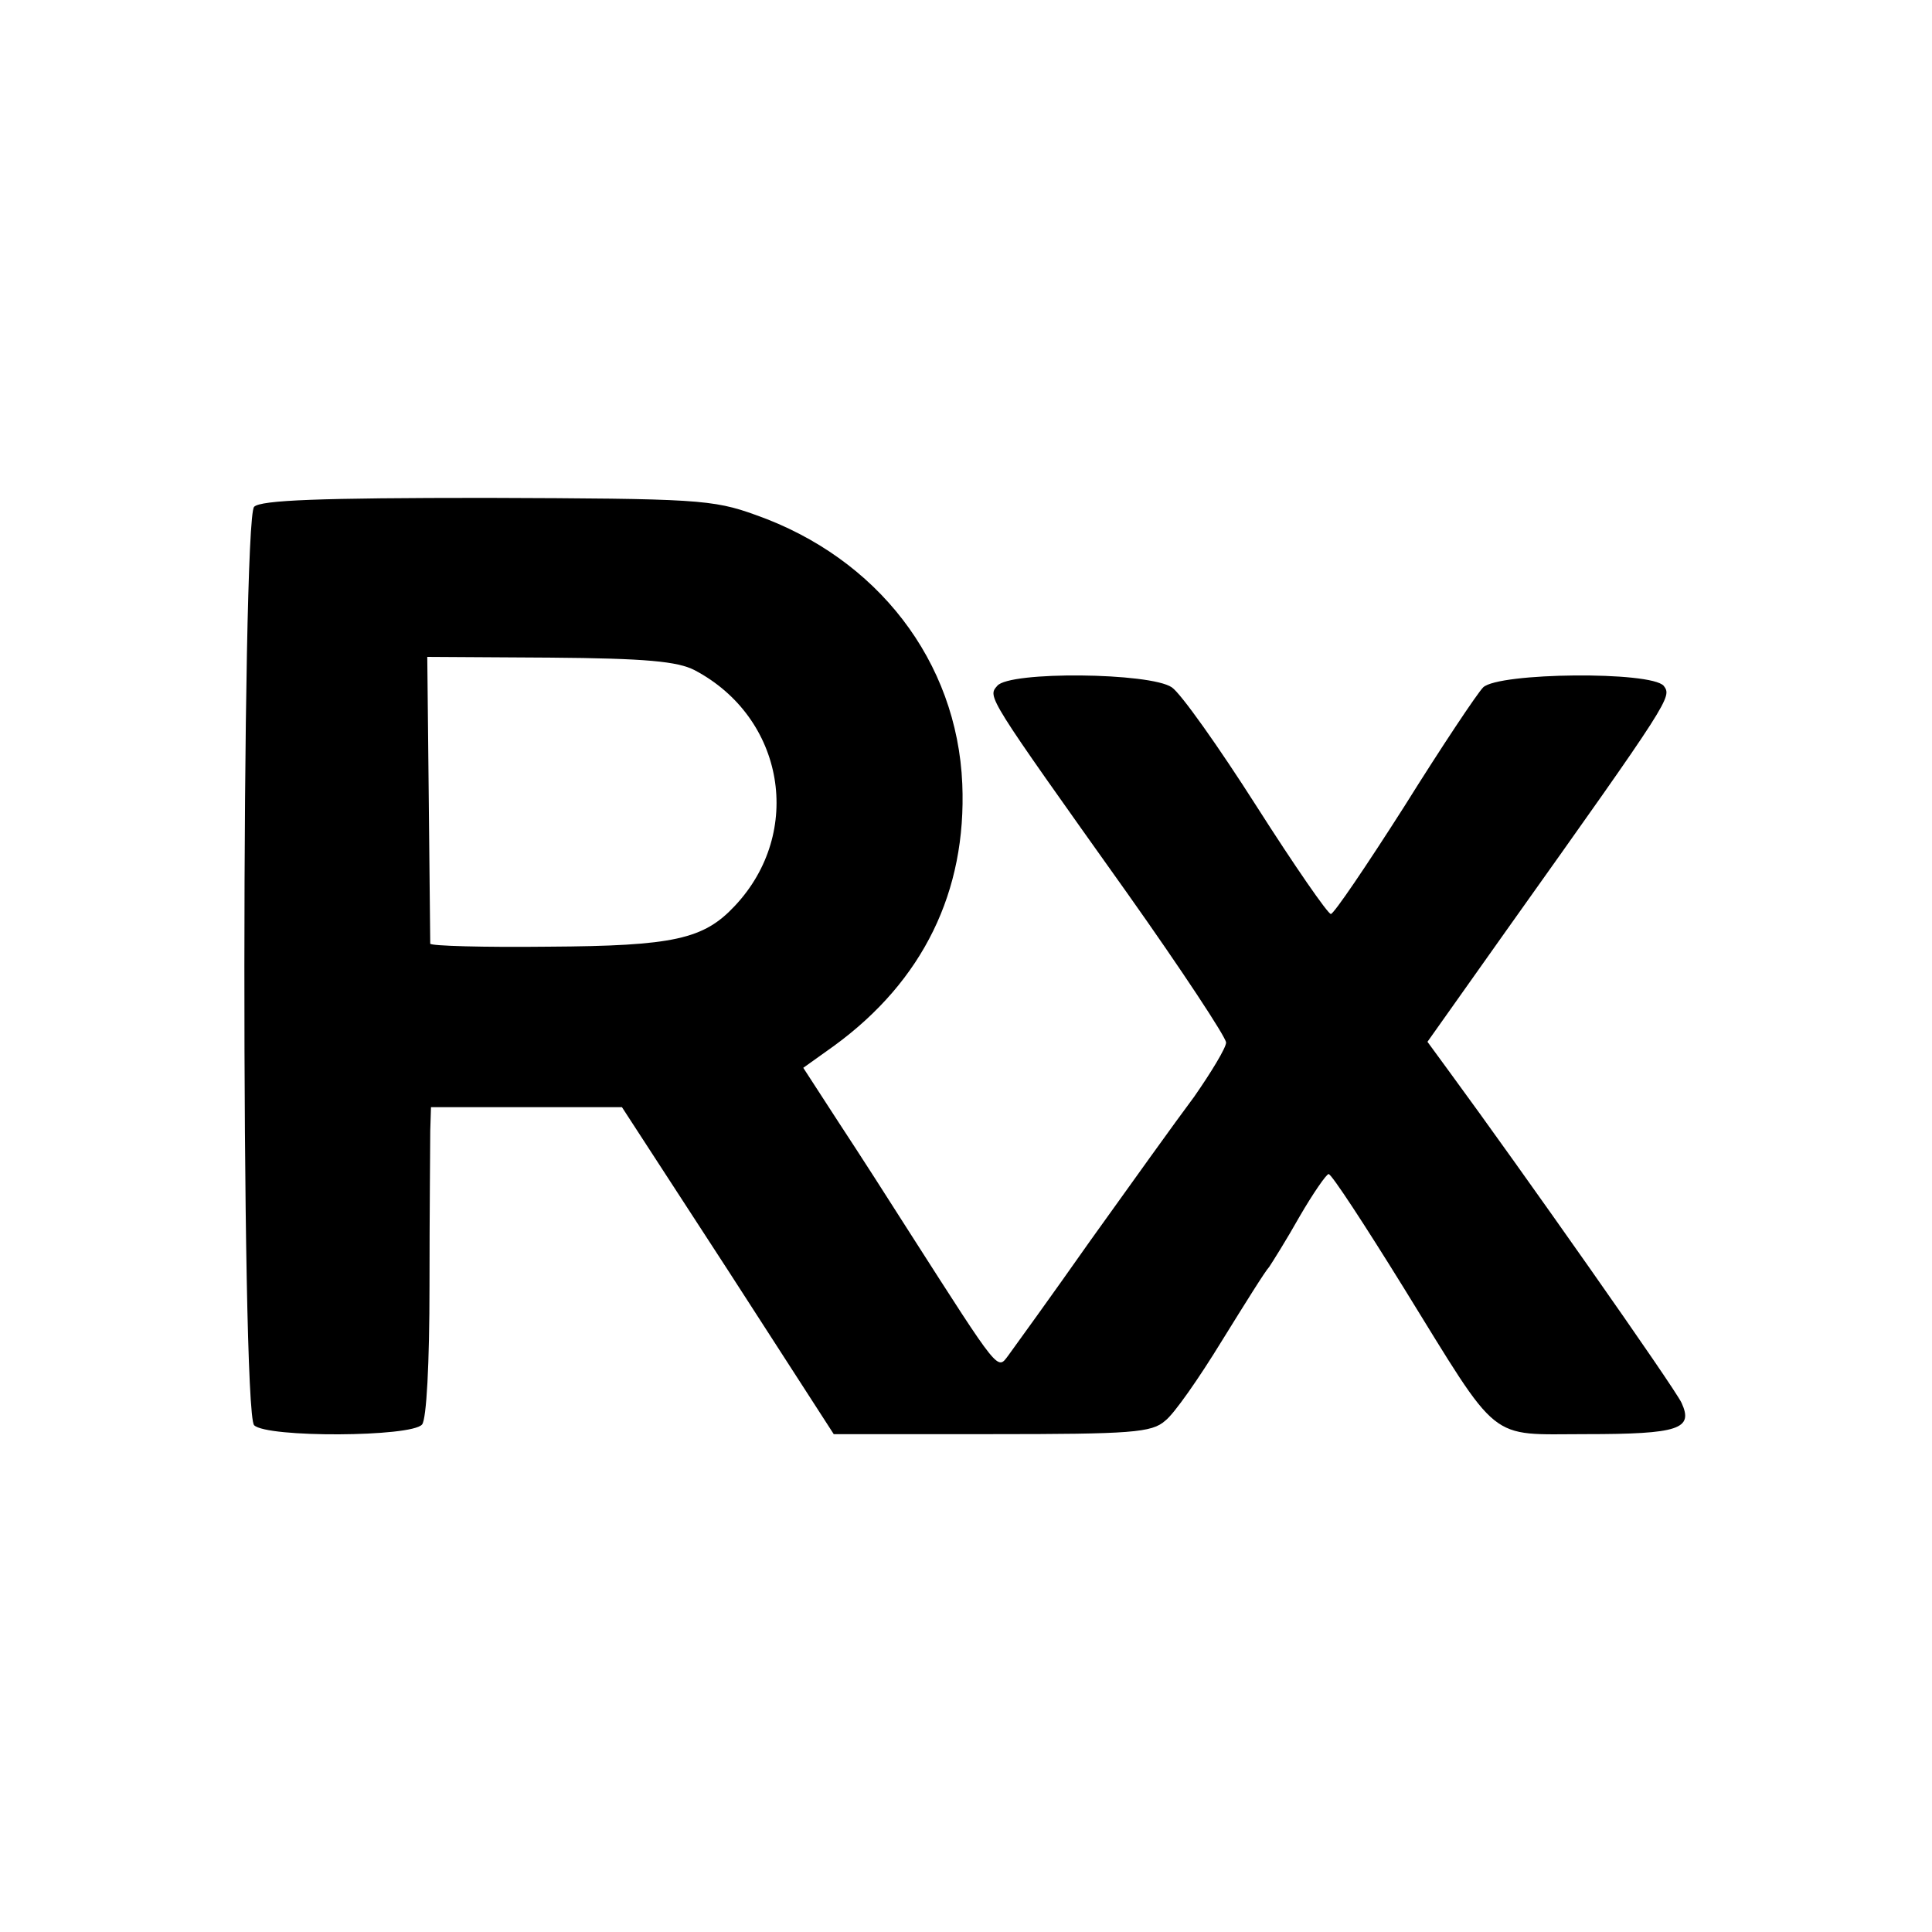 <?xml version="1.0" standalone="no"?>
<!DOCTYPE svg PUBLIC "-//W3C//DTD SVG 20010904//EN"
 "http://www.w3.org/TR/2001/REC-SVG-20010904/DTD/svg10.dtd">
<svg version="1.0" xmlns="http://www.w3.org/2000/svg"
 width="260pt" height="260pt" viewBox="0 0 260 260"
 preserveAspectRatio="xMidYMid meet">
<g transform="translate(0,260) scale(0.1,-0.1)"
fill="#000000" stroke="none">
<path d="M342 1918 c-17 -17 -18 -1218 0 -1236 17 -17 212 -16 226 1 6 7 10
82 10 187 0 96 1 190 1 208 l1 32 129 0 128 0 143 -220 142 -220 213 0 c188 0
215 2 233 18 12 9 46 58 76 107 31 50 59 95 64 100 4 6 23 36 41 68 18 31 36
57 39 57 4 0 49 -69 101 -153 131 -212 112 -197 245 -197 126 0 145 7 129 42
-9 20 -218 317 -312 445 l-30 41 107 151 c222 312 222 313 211 328 -17 20
-222 18 -243 -2 -8 -8 -56 -80 -106 -160 -51 -80 -95 -145 -99 -145 -4 0 -49
65 -100 145 -51 80 -102 152 -114 160 -29 20 -219 22 -235 2 -13 -15 -15 -12
175 -279 73 -103 133 -194 133 -201 0 -7 -20 -40 -43 -73 -24 -32 -87 -120
-140 -194 -52 -74 -102 -143 -110 -154 -15 -20 -11 -25 -132 164 -26 41 -69
108 -96 149 l-48 74 42 30 c119 87 178 207 172 352 -7 165 -114 304 -278 362
-58 21 -80 22 -362 23 -225 0 -304 -3 -313 -12z m593 -220 c121 -64 147 -218
54 -317 -42 -45 -82 -54 -251 -55 -87 -1 -158 1 -159 4 0 3 -1 91 -2 196 l-2
190 165 -1 c129 -1 172 -5 195 -17z"/>
</g>
</svg>
